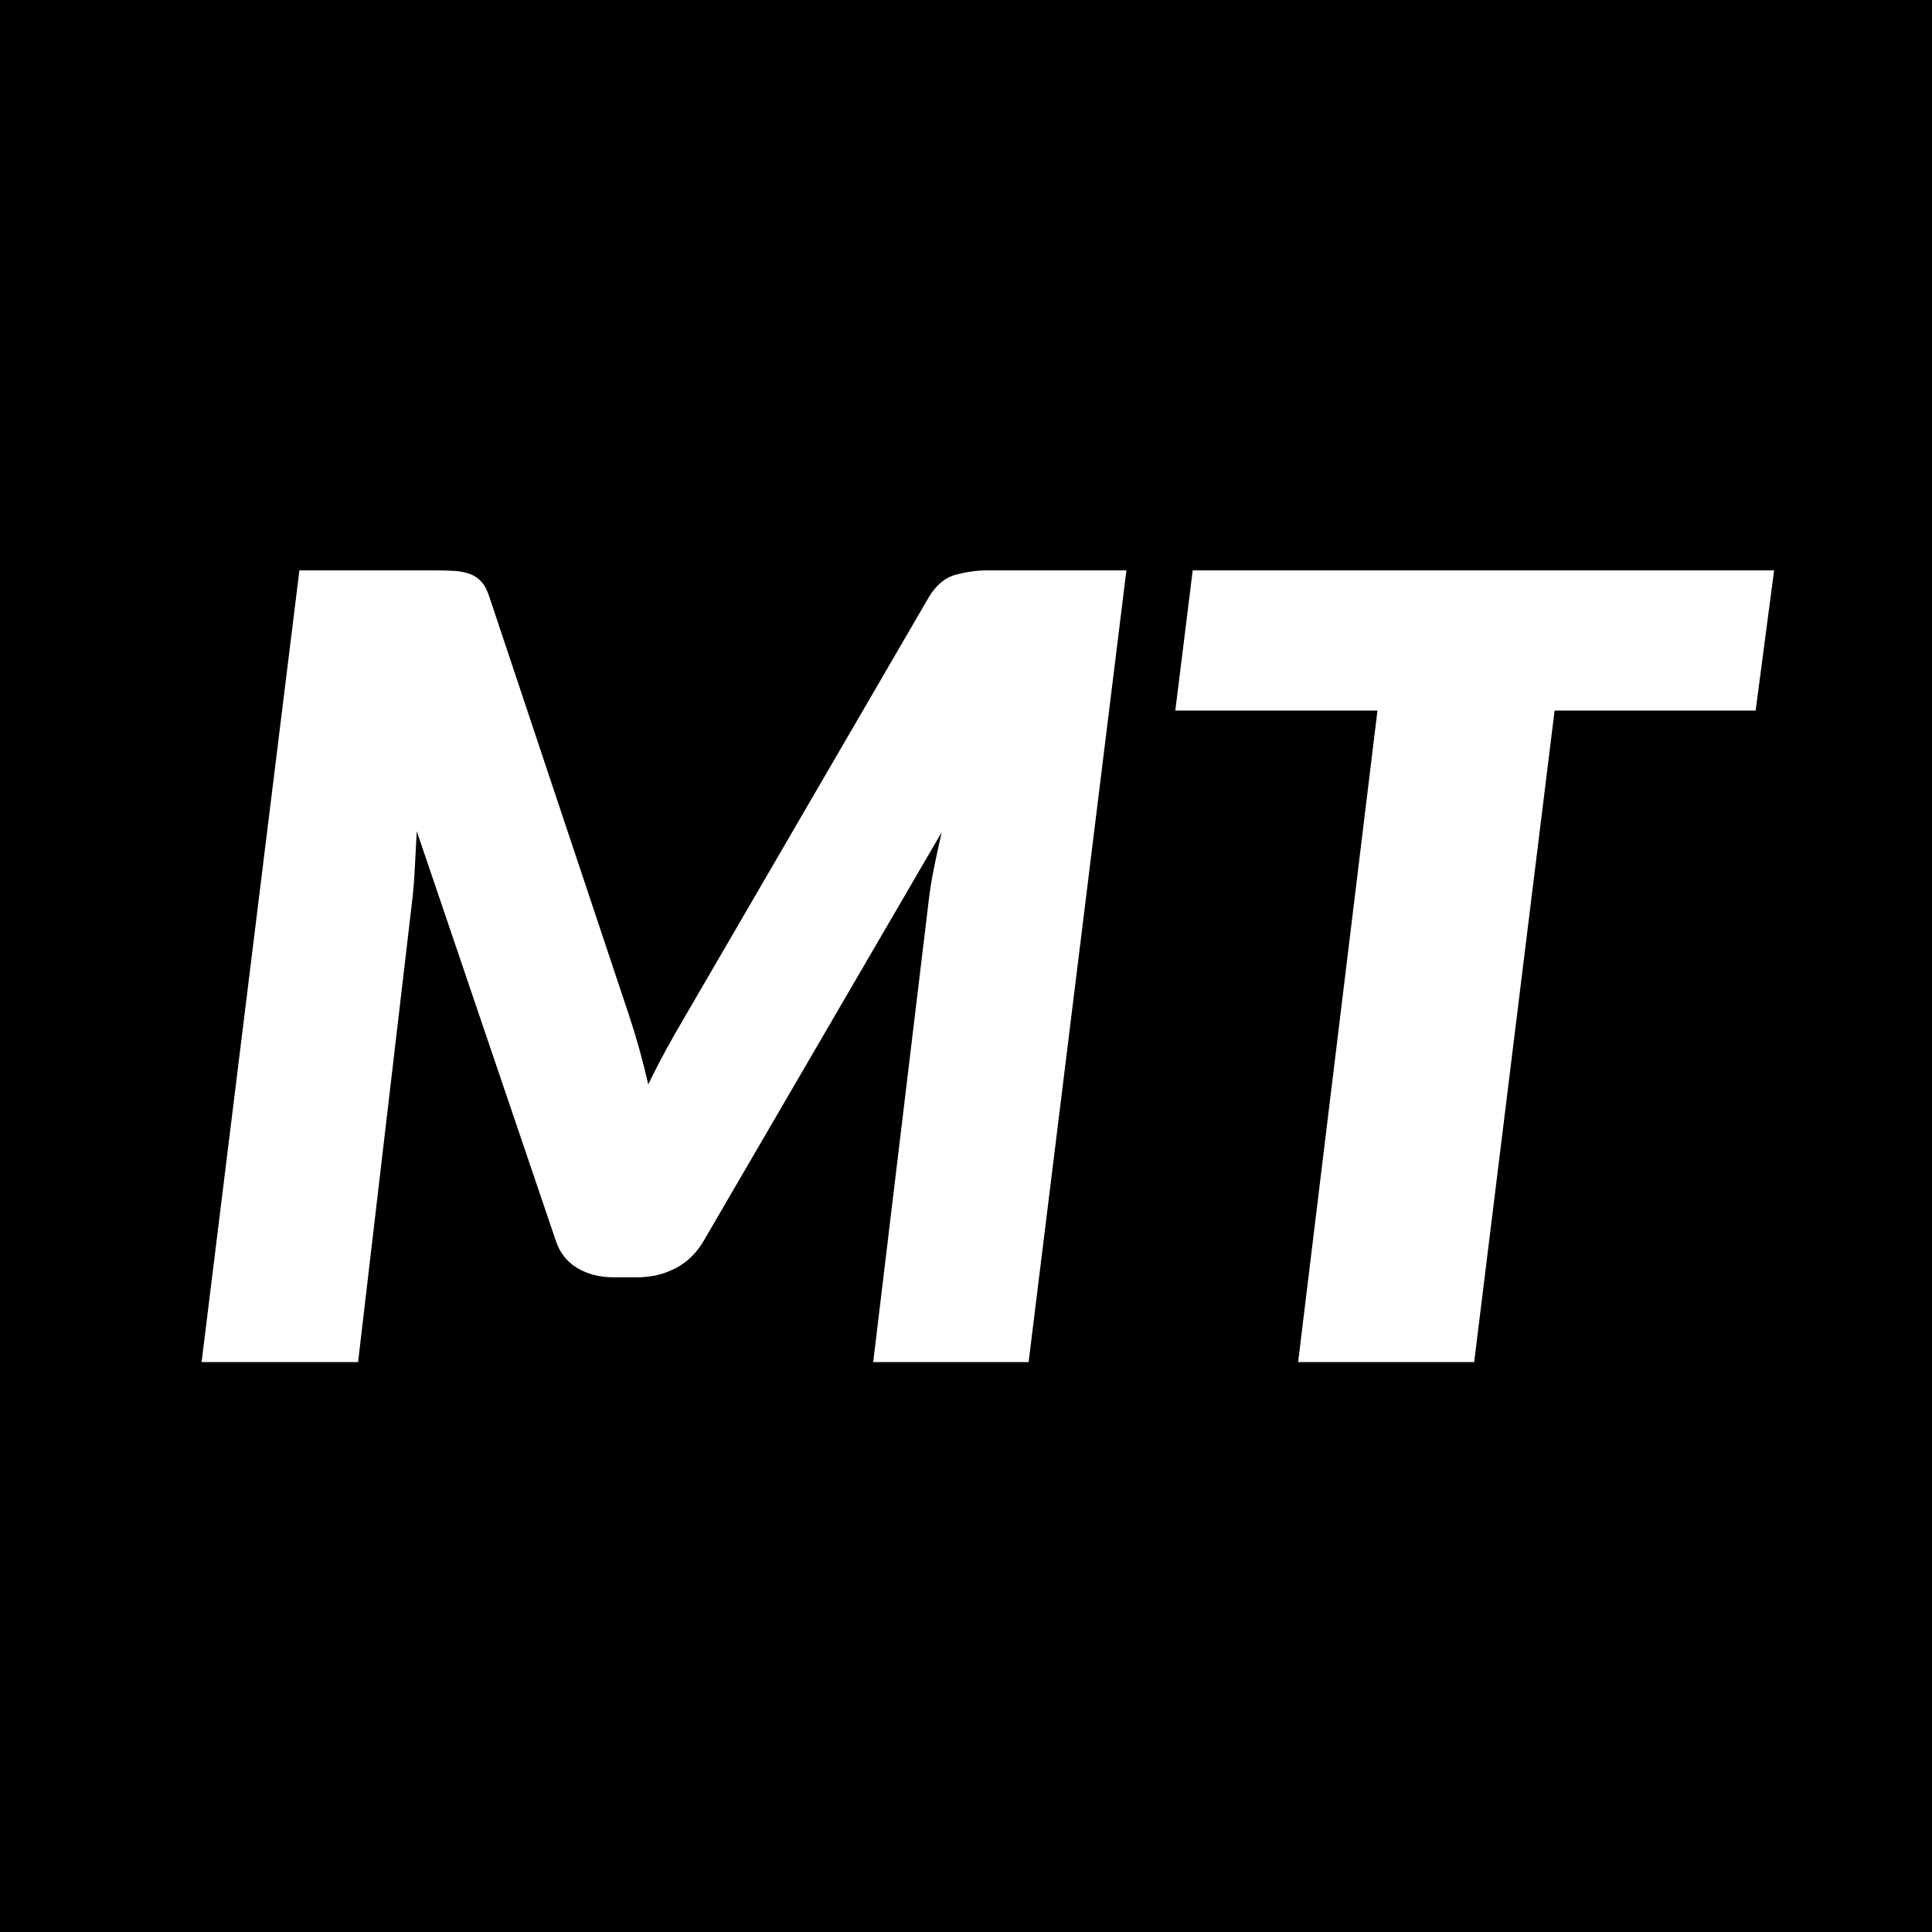 <?xml version="1.0" encoding="UTF-8"?>
<svg width="512px" height="512px" viewBox="0 0 512 512" version="1.1" xmlns="http://www.w3.org/2000/svg" xmlns:xlink="http://www.w3.org/1999/xlink">
    <!-- Generator: Sketch 51.2 (57519) - http://www.bohemiancoding.com/sketch -->
    <title>Group 2 Copy 3</title>
    <desc>Created with Sketch.</desc>
    <defs></defs>
    <g id="Page-1" stroke="none" stroke-width="1" fill="none" fill-rule="evenodd">
        <g id="Group-2-Copy-3">
            <rect id="Rectangle" fill="#000000" x="0" y="0" width="512" height="512"></rect>
            <g id="Group" transform="translate(53.28, 151.04)" fill="#FFFFFF">
                <path d="M113.328,117.76 C115.344,123.808 117.072,130 118.512,136.336 C120.048,133.168 121.656,130.048 123.336,126.976 C125.016,123.904 126.768,120.832 128.592,117.76 L192.816,7.312 C194.736,4.048 197.136,2.032 200.016,1.264 C202.896,0.496 205.68,0.112 208.368,0.112 L245.232,0.112 L219.312,209.92 L178.128,209.92 L192.816,87.808 C193.104,85.216 193.56,82.36 194.184,79.24 C194.808,76.12 195.504,72.88 196.272,69.52 L133.2,177.808 C131.28,181.072 128.784,183.496 125.712,185.08 C122.64,186.664 119.28,187.456 115.632,187.456 L109.296,187.456 C105.648,187.456 102.456,186.64 99.72,185.008 C96.984,183.376 95.088,180.976 94.032,177.808 L57.168,69.232 C56.976,72.496 56.808,75.664 56.664,78.736 C56.52,81.808 56.304,84.592 56.016,87.088 L41.616,209.92 L0.144,209.92 L26.064,0.112 L61.776,0.112 C63.792,0.112 65.568,0.16 67.104,0.256 C68.64,0.352 70.008,0.616 71.208,1.048 C72.408,1.48 73.44,2.176 74.304,3.136 C75.168,4.096 75.888,5.488 76.464,7.312 L113.328,117.76 Z" id="MT"></path>
                <polygon id="Path" points="416.88 0.112 411.984 37.264 358.704 37.264 337.392 209.92 290.736 209.92 311.76 37.264 258.192 37.264 262.8 0.112"></polygon>
            </g>
        </g>
    </g>
</svg>